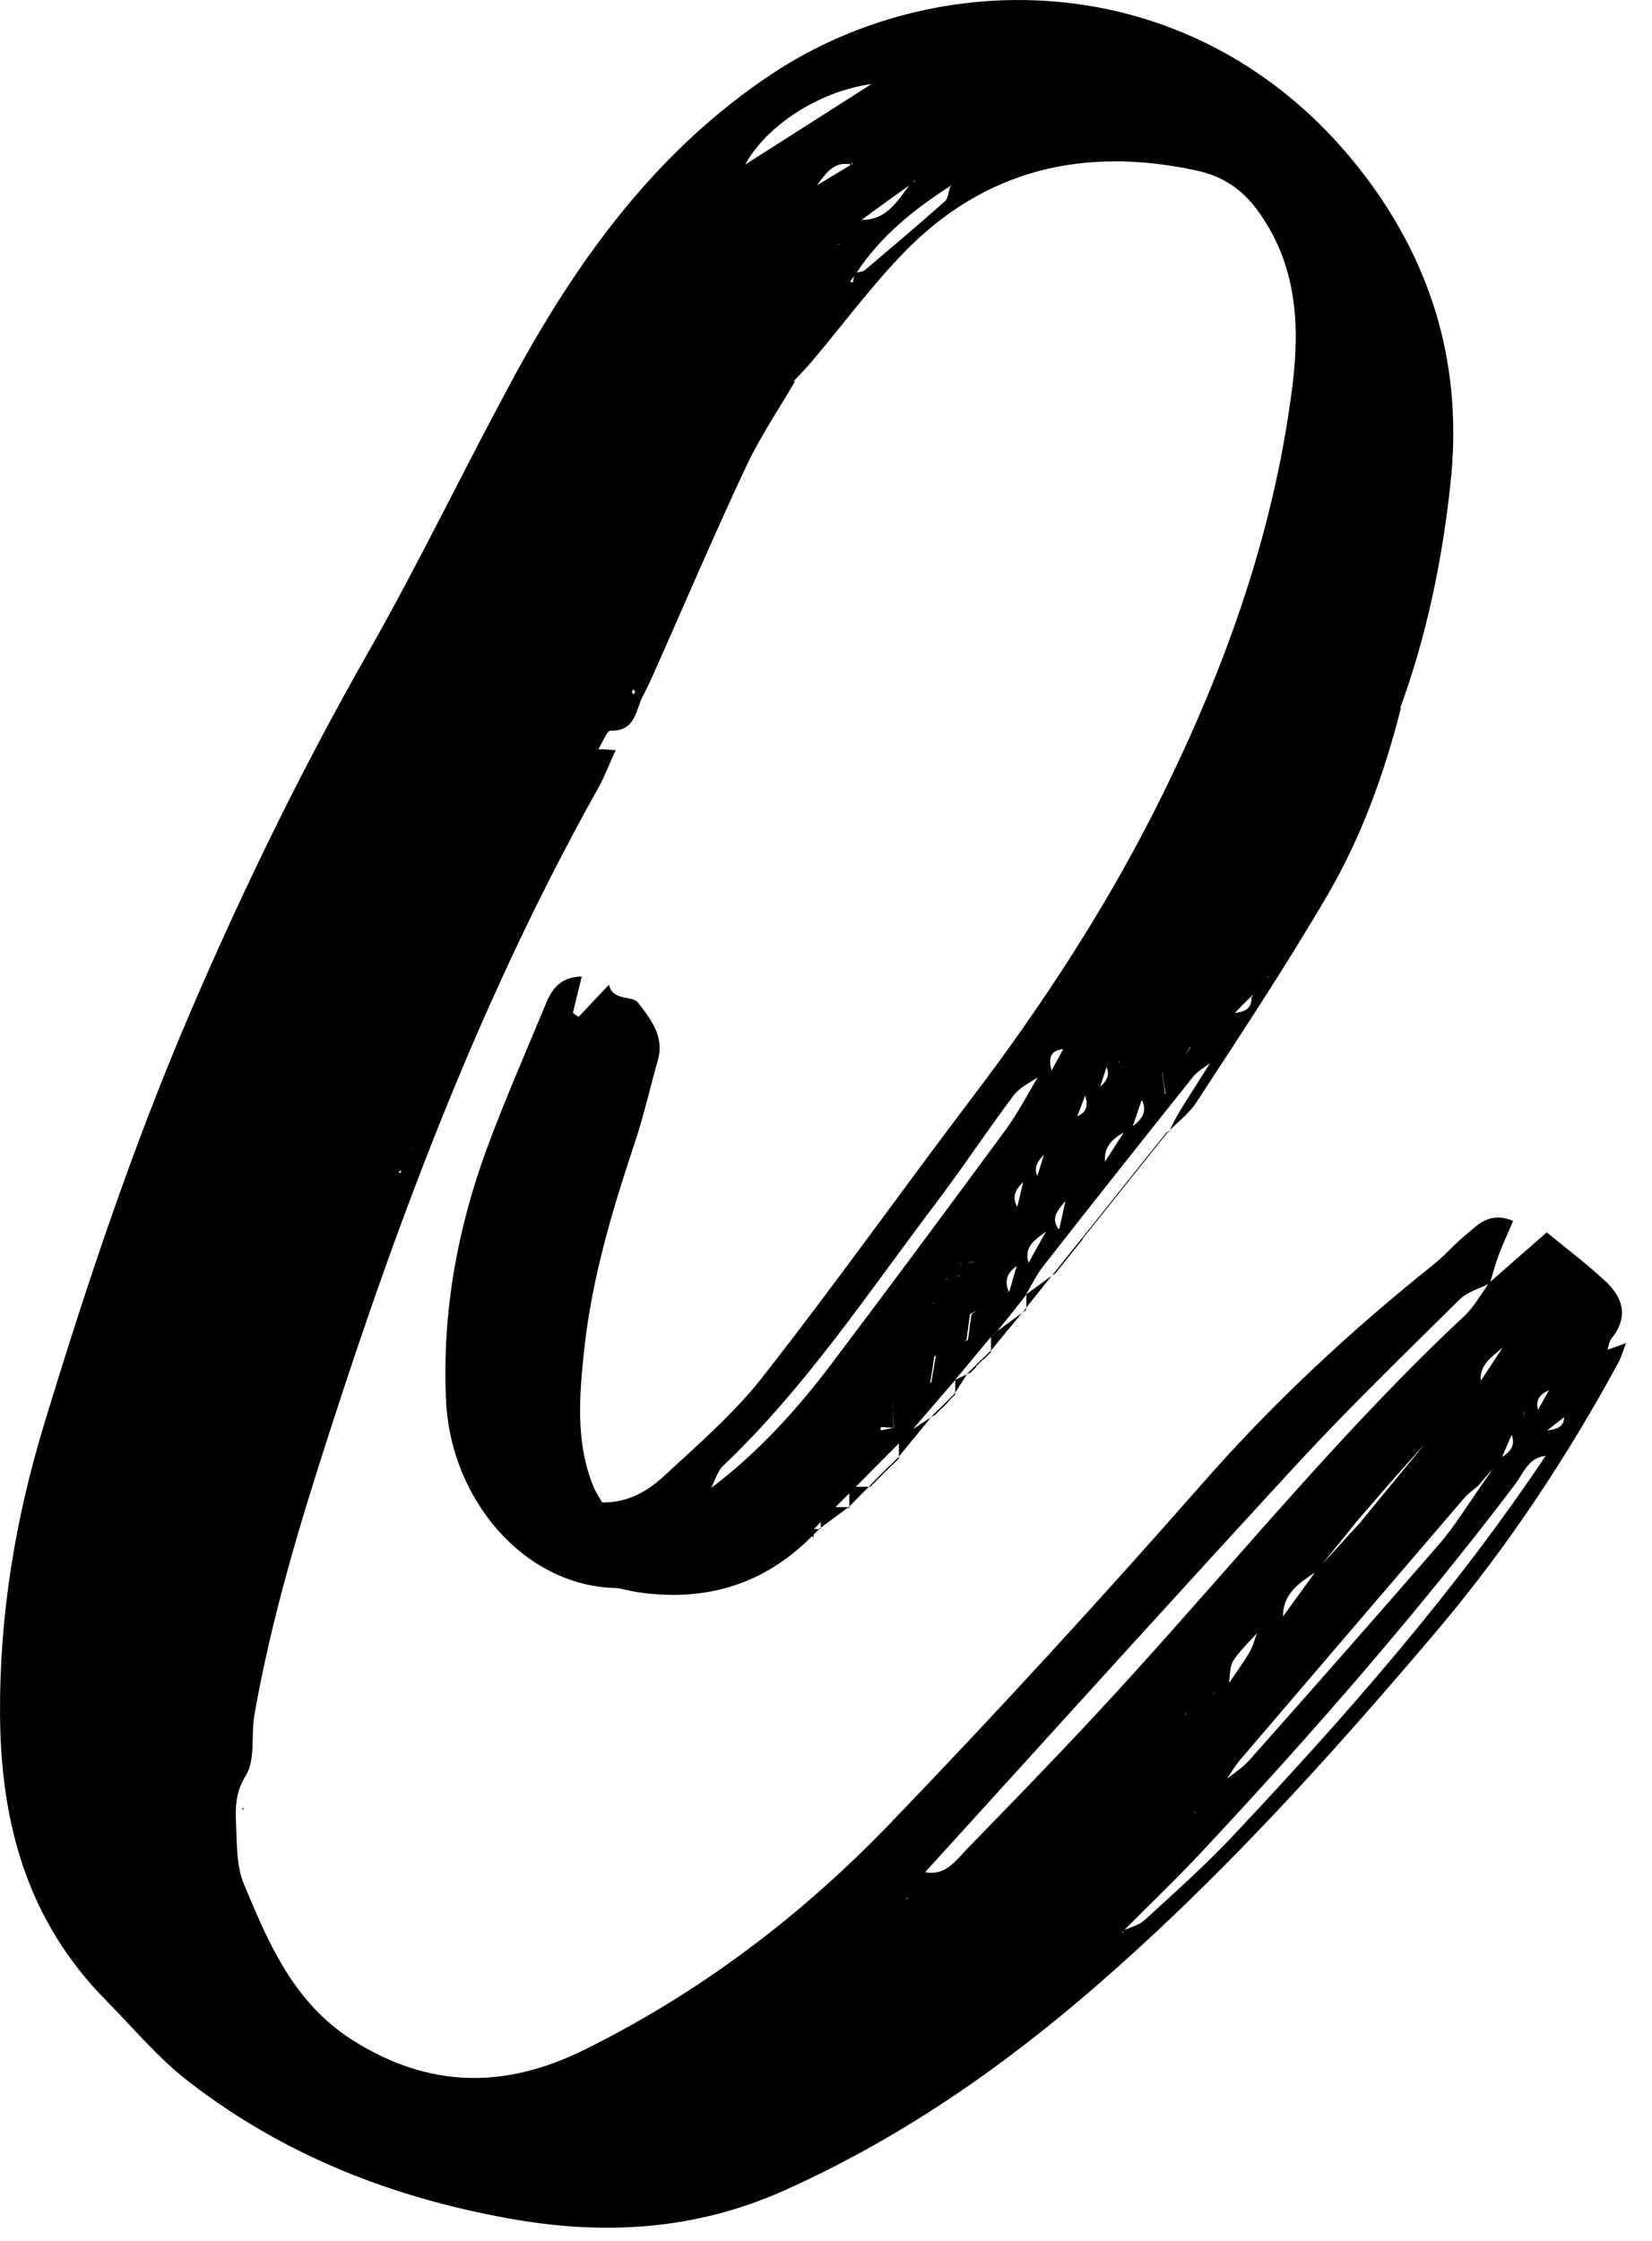 <?xml version="1.0" encoding="UTF-8"?> <svg xmlns="http://www.w3.org/2000/svg" width="59" height="80" viewBox="0 0 59 80" fill="none"> <path d="M29.017 54.827C27.257 56.607 25.129 57.208 22.695 56.829C22.442 56.786 22.2 56.702 21.958 56.692C18.692 56.597 16.1 53.51 15.931 50.022C15.784 46.893 16.321 43.901 17.396 40.982C18.038 39.244 18.786 37.548 19.492 35.841C19.703 35.325 19.998 34.882 20.778 34.861C20.662 35.335 20.556 35.746 20.462 36.157C20.525 36.209 20.599 36.262 20.662 36.304C20.999 35.946 21.336 35.588 21.747 35.156C21.895 35.756 22.59 35.535 22.779 35.788C23.222 36.357 23.738 36.989 23.496 37.843C23.222 38.812 23.001 39.792 22.685 40.751C21.873 43.184 21.136 45.639 20.862 48.2C20.693 49.812 20.546 51.476 21.189 53.057C21.262 53.246 21.378 53.415 21.505 53.636C22.39 53.657 23.096 53.257 23.675 52.73C24.908 51.592 26.204 50.475 27.236 49.158C29.807 45.882 32.22 42.478 34.738 39.16C37.161 35.967 39.353 32.627 41.175 29.055C43.63 24.22 45.485 19.173 46.159 13.768C46.433 11.566 46.307 9.395 44.895 7.488C44.336 6.73 43.63 6.277 42.724 6.087C38.731 5.223 35.181 6.034 32.294 9.005C31.124 10.207 30.123 11.566 29.038 12.851C28.827 13.104 28.595 13.346 28.364 13.589H28.29L28.395 13.61C27.826 14.589 27.184 15.538 26.699 16.549C25.656 18.751 24.697 20.995 23.707 23.229C23.464 23.766 23.243 24.314 22.969 24.831C22.695 25.336 22.716 26.116 21.8 26.084C21.684 26.084 21.536 26.474 21.368 26.748C21.599 26.748 21.747 26.769 21.989 26.78C21.768 27.254 21.599 27.718 21.357 28.149C17.259 35.462 14.309 43.237 11.748 51.192C10.684 54.479 9.694 57.777 9.093 61.18C8.956 61.928 9.135 62.824 8.777 63.392C8.345 64.077 8.419 64.699 8.44 65.373C8.461 66.005 8.472 66.701 8.714 67.27C9.599 69.388 10.484 71.495 12.591 72.833C15.331 74.571 18.059 74.571 20.862 73.181C24.982 71.147 28.616 68.397 31.788 65.099C35.612 61.127 39.342 57.06 42.988 52.909C45.506 50.043 48.266 47.483 51.237 45.112C51.627 44.796 51.954 44.407 52.344 44.09C52.776 43.732 53.187 43.237 54.04 43.585C53.861 44.017 53.671 44.407 53.524 44.807C53.397 45.144 53.313 45.481 53.208 45.818C52.849 45.998 52.417 46.113 52.144 46.377C50.194 48.305 48.224 50.212 46.37 52.214C41.892 57.071 37.467 61.97 33.021 66.859C33.021 67.006 33.01 67.143 32.989 67.28C32.852 67.323 32.726 67.375 32.599 67.417C32.547 67.544 32.494 67.66 32.452 67.776L32.367 67.754L32.41 67.807C32.462 67.66 32.525 67.523 32.578 67.375L32.978 67.28C32.978 67.133 32.989 66.975 32.999 66.827C33.769 67.006 34.158 66.395 34.569 65.974C36.592 63.898 38.615 61.812 40.554 59.663C44.421 55.396 48.077 50.928 52.291 46.988C52.649 46.651 52.892 46.198 53.187 45.797C53.829 45.228 54.472 44.67 55.241 43.996C55.884 44.523 56.621 45.081 57.296 45.703C57.949 46.292 58.191 46.988 57.559 47.778C57.464 47.894 57.443 48.084 57.401 48.242C57.254 48.526 57.096 48.811 56.948 49.095C56.769 49.337 56.6 49.59 56.421 49.833C56.242 50.075 56.063 50.317 55.894 50.57C55.673 50.739 55.441 50.918 55.22 51.097C55.22 51.392 55.241 51.676 55.252 51.971C54.577 52.003 54.409 52.614 54.093 53.014C50.637 57.566 46.886 61.865 42.988 66.037C42.05 67.049 41.049 67.997 40.08 68.977C40.101 68.977 40.111 68.998 40.132 69.008C40.122 68.977 40.111 68.956 40.101 68.924C40.364 68.808 40.67 68.734 40.87 68.555C41.955 67.565 43.051 66.585 44.052 65.521C48.077 61.243 51.954 56.839 55.231 51.929C55.231 51.645 55.22 51.36 55.22 51.076C55.547 51.023 55.884 50.992 55.863 50.528C56.042 50.286 56.221 50.043 56.39 49.791C56.569 49.548 56.737 49.295 56.916 49.053C57.064 48.769 57.222 48.484 57.369 48.2C57.559 48.136 57.759 48.063 58.075 47.947C57.959 48.231 57.907 48.452 57.801 48.642C55.947 52.056 53.808 55.28 51.29 58.251C47.476 62.75 43.525 67.122 39.047 70.989C35.686 73.897 32.051 76.394 27.995 78.206C24.813 79.629 21.526 79.818 18.102 79.186C13.929 78.428 10.115 76.921 6.744 74.318C5.637 73.465 4.763 72.401 3.794 71.421C0.959 68.555 0.022 65.057 0.001 61.191C-0.021 57.672 0.548 54.226 1.57 50.865C3.088 45.871 4.742 40.919 6.807 36.115C8.682 31.742 10.768 27.475 13.129 23.324C15.004 20.037 16.637 16.602 18.449 13.283C20.735 9.111 23.528 5.318 27.563 2.642C33.758 -1.467 43.114 -1.172 48.772 6.308C51.227 9.564 52.238 13.199 51.806 17.234C51.511 19.994 50.953 22.702 49.994 25.315L50.047 25.252L50.026 25.305C49.436 27.623 48.624 29.877 47.423 31.932C45.948 34.461 44.326 36.905 42.724 39.36C42.461 39.76 42.05 40.066 41.713 40.413L41.734 40.434C41.86 40.182 41.976 39.929 42.124 39.686C42.492 39.086 42.872 38.506 43.241 37.916C43.377 37.642 43.514 37.358 43.651 37.084C43.778 37.021 43.904 36.958 44.031 36.905C44.041 36.663 44.062 36.42 44.073 36.167C44.431 36.125 44.726 36.03 44.695 35.577H44.758L44.726 35.535C44.505 35.746 44.294 35.957 44.084 36.178C44.084 36.431 44.062 36.673 44.052 36.915C43.925 36.979 43.799 37.042 43.673 37.095C43.536 37.368 43.399 37.653 43.251 37.927C43.04 38.096 42.777 38.232 42.608 38.443C40.817 40.687 39.026 42.942 37.256 45.207C37.003 45.523 36.835 45.903 36.624 46.25L36.666 46.208C36.318 46.651 35.971 47.083 35.612 47.525L35.655 47.483C35.549 47.578 35.454 47.683 35.349 47.778L35.391 47.725C34.959 48.252 34.517 48.769 34.085 49.295L34.127 49.253C33.611 49.854 33.084 50.465 32.568 51.065L32.61 51.023C32.515 51.118 32.41 51.223 32.315 51.318L32.357 51.276L32.062 51.571L32.104 51.529C31.588 52.045 31.071 52.562 30.555 53.088L30.597 53.057C30.503 53.151 30.408 53.246 30.302 53.352L30.334 53.309C30.155 53.489 29.976 53.668 29.797 53.847L29.839 53.815C29.744 53.91 29.649 54.005 29.544 54.11L29.575 54.079C29.48 54.173 29.386 54.268 29.291 54.374L29.322 54.331C29.228 54.426 29.133 54.521 29.038 54.616L29.059 54.584C29.059 54.69 29.059 54.785 29.059 54.89L29.027 54.869L29.017 54.827ZM42.682 64.689C42.809 64.615 42.935 64.541 43.062 64.467C43.104 64.341 43.135 64.214 43.177 64.099C43.325 64.077 43.483 64.056 43.63 64.035C43.651 63.888 43.673 63.74 43.694 63.603C44.01 63.34 44.379 63.119 44.642 62.813C46.907 60.263 49.162 57.703 51.395 55.132C51.943 54.5 52.375 53.784 52.86 53.099C53.102 52.751 53.334 52.404 53.576 52.056C53.914 51.856 54.156 51.624 53.977 51.192C54.145 51.181 54.303 51.171 54.472 51.15C54.451 50.886 54.44 50.623 54.43 50.37C54.598 50.359 54.757 50.349 54.925 50.338C55.073 50.075 55.22 49.812 55.368 49.548C55.505 49.274 55.642 49 55.789 48.726L56.316 48.642C56.316 48.642 56.231 48.642 56.211 48.642C56.189 48.621 56.189 48.547 56.2 48.547C56.263 48.526 56.326 48.505 56.39 48.495C56.368 48.547 56.337 48.6 56.316 48.653C56.147 48.695 55.989 48.726 55.821 48.769C55.684 49.042 55.547 49.327 55.399 49.601C55.03 49.738 54.799 49.959 54.946 50.38C54.767 50.38 54.598 50.38 54.419 50.391C54.44 50.654 54.472 50.928 54.483 51.181L53.987 51.223C53.861 51.518 53.734 51.803 53.608 52.098C53.334 52.414 53.06 52.73 52.786 53.046C52.628 53.183 52.46 53.299 52.323 53.447C49.636 56.576 46.96 59.705 44.284 62.834C44.073 63.087 43.904 63.382 43.725 63.656C43.704 63.793 43.683 63.919 43.641 64.056C43.493 64.088 43.346 64.12 43.209 64.151C43.167 64.267 43.135 64.383 43.083 64.488C42.935 64.562 42.788 64.636 42.651 64.71C42.661 64.72 42.682 64.731 42.693 64.741C42.693 64.731 42.682 64.71 42.672 64.699L42.682 64.689ZM42.366 61.117C42.503 61.043 42.64 60.959 42.777 60.885C42.83 60.78 42.882 60.664 42.935 60.558C43.072 60.527 43.209 60.495 43.335 60.464C43.377 60.337 43.42 60.211 43.462 60.084C43.62 60.074 43.767 60.053 43.925 60.042C44.157 59.694 44.41 59.347 44.631 58.978C44.758 58.757 44.81 58.504 44.905 58.272C45.021 58.209 45.127 58.156 45.242 58.093C45.327 58.009 45.411 57.935 45.495 57.851C45.611 57.798 45.727 57.745 45.833 57.693C46.222 57.155 46.612 56.618 47.002 56.081C47.529 55.512 48.045 54.932 48.572 54.363C48.993 53.857 49.404 53.341 49.826 52.835C50.321 52.235 50.816 51.634 51.301 51.034C51.722 50.528 52.144 50.022 52.554 49.506L52.87 49.316C53.166 48.863 53.471 48.41 53.766 47.957C53.892 47.905 54.008 47.841 54.135 47.789C54.24 47.715 54.346 47.652 54.44 47.578C54.472 47.557 54.493 47.536 54.525 47.525C54.504 47.546 54.493 47.578 54.462 47.599C54.367 47.673 54.261 47.746 54.156 47.82C54.029 47.873 53.914 47.936 53.787 47.989C53.408 48.389 52.797 48.642 52.892 49.348C52.786 49.411 52.681 49.474 52.565 49.538C52.144 50.043 51.733 50.549 51.311 51.065C50.795 51.645 50.279 52.224 49.762 52.804C49.33 53.299 48.898 53.805 48.467 54.3C47.982 54.901 47.487 55.512 47.002 56.112C46.412 56.502 45.811 56.892 45.822 57.714C45.706 57.766 45.601 57.83 45.485 57.882C45.401 57.967 45.316 58.04 45.221 58.124C45.116 58.188 45 58.24 44.895 58.304C44.6 58.63 44.273 58.936 44.041 59.294C43.915 59.494 43.936 59.789 43.894 60.042C43.746 60.063 43.609 60.095 43.462 60.126C43.42 60.242 43.367 60.369 43.314 60.485C43.188 60.527 43.062 60.569 42.935 60.611C42.882 60.716 42.83 60.811 42.767 60.917C42.619 61.001 42.471 61.096 42.324 61.18C42.345 61.18 42.355 61.201 42.377 61.212C42.366 61.191 42.345 61.159 42.334 61.138L42.366 61.117ZM45.285 34.924L45.221 34.903C45.221 34.903 45.306 34.882 45.306 34.892L45.274 34.84V34.935L45.285 34.924ZM28.859 7.109C28.764 7.193 28.669 7.267 28.585 7.351L28.522 7.372L28.553 7.309C28.648 7.225 28.743 7.151 28.827 7.067C28.901 6.94 28.975 6.824 29.038 6.698C29.512 6.414 29.986 6.129 30.45 5.845C30.45 5.824 30.429 5.813 30.418 5.792C30.418 5.823 30.418 5.855 30.418 5.876C29.691 5.718 29.438 6.319 29.07 6.74C28.996 6.856 28.922 6.982 28.848 7.098L28.859 7.109ZM39.974 37.969C39.827 38.001 39.679 38.022 39.532 38.053C39.437 38.338 39.353 38.622 39.258 38.896C39.1 38.949 38.931 39.012 38.773 39.065C38.668 39.339 38.563 39.623 38.457 39.897C38.31 39.939 38.162 39.981 38.015 40.023C37.941 40.34 37.857 40.656 37.772 40.972C37.635 41.025 37.498 41.077 37.372 41.13C37.13 41.383 36.866 41.625 37.066 42.025C36.908 42.068 36.75 42.099 36.603 42.141C36.318 42.405 36.097 42.689 36.339 43.1C36.192 43.132 36.044 43.174 35.897 43.206C35.676 43.553 35.444 43.89 35.212 44.227C35.075 44.291 34.949 44.343 34.812 44.407C34.812 44.617 34.812 44.828 34.801 45.049C34.633 45.049 34.475 45.06 34.306 45.081C34.306 45.239 34.306 45.386 34.285 45.544C34.116 45.587 33.948 45.618 33.79 45.66L33.832 45.713L33.811 45.629C33.969 45.608 34.127 45.587 34.285 45.555C34.295 45.386 34.306 45.228 34.316 45.06C34.475 45.06 34.633 45.06 34.791 45.06C34.791 44.839 34.78 44.607 34.78 44.386C34.917 44.322 35.044 44.27 35.181 44.206C35.412 43.859 35.633 43.522 35.865 43.174C36.023 43.153 36.181 43.121 36.329 43.1C36.403 42.773 36.487 42.447 36.561 42.12C36.719 42.089 36.877 42.057 37.035 42.025C37.13 41.72 37.224 41.414 37.319 41.109C37.456 41.056 37.593 41.014 37.73 40.961C37.815 40.645 37.899 40.34 37.994 40.034C38.131 39.981 38.268 39.929 38.404 39.876C38.826 39.739 38.879 39.444 38.742 39.075C38.9 39.012 39.058 38.938 39.205 38.875C39.458 38.654 39.69 38.433 39.5 38.053C39.658 38.011 39.816 37.969 39.974 37.927L39.953 37.864V37.959L39.974 37.969ZM32.273 49.843C32.399 49.822 32.525 49.801 32.641 49.769C32.726 49.685 32.82 49.601 32.905 49.517C33.021 49.464 33.136 49.401 33.263 49.348C33.316 49.032 33.368 48.726 33.421 48.41C33.569 48.347 33.727 48.273 33.874 48.21C33.969 48.136 34.053 48.052 34.148 47.978C34.285 47.936 34.432 47.883 34.569 47.841C34.611 47.536 34.654 47.22 34.696 46.914C34.833 46.819 34.97 46.724 35.096 46.63C35.202 46.587 35.318 46.535 35.423 46.493C35.507 46.408 35.591 46.335 35.676 46.25C35.802 46.198 35.929 46.145 36.055 46.092C36.139 45.787 36.224 45.481 36.318 45.176L36.75 45.06C36.95 44.691 37.161 44.312 37.372 43.943C37.53 43.911 37.678 43.89 37.836 43.859C37.909 43.522 37.983 43.184 38.057 42.847C38.183 42.805 38.32 42.752 38.447 42.71C38.668 42.342 38.879 41.983 39.1 41.625C39.226 41.572 39.342 41.52 39.469 41.467C39.7 41.109 39.922 40.751 40.154 40.403C40.259 40.34 40.364 40.266 40.459 40.203C40.775 39.96 40.986 39.697 40.786 39.286C40.912 39.244 41.028 39.202 41.154 39.16C41.312 39.117 41.471 39.086 41.629 39.044C41.586 38.791 41.544 38.538 41.513 38.296L42.018 38.19C42.187 37.916 42.355 37.642 42.514 37.379C42.492 37.379 42.471 37.379 42.45 37.368C42.471 37.368 42.492 37.358 42.503 37.347C42.503 37.368 42.492 37.379 42.482 37.4C42.334 37.674 42.187 37.937 42.029 38.201C41.85 38.232 41.681 38.264 41.502 38.296C41.544 38.548 41.576 38.801 41.608 39.044C41.46 39.096 41.312 39.139 41.154 39.191L40.765 39.297C40.659 39.613 40.554 39.918 40.449 40.224C40.343 40.287 40.238 40.361 40.143 40.424C39.721 40.656 39.405 40.961 39.469 41.499C39.342 41.551 39.216 41.604 39.089 41.657C38.868 42.025 38.657 42.384 38.436 42.742C38.31 42.784 38.173 42.837 38.046 42.879C37.815 43.174 37.509 43.448 37.793 43.859C37.646 43.89 37.509 43.932 37.361 43.964C37.003 44.238 36.561 44.48 36.729 45.06C36.592 45.102 36.455 45.155 36.308 45.197C35.992 45.429 35.855 45.703 36.023 46.092C35.907 46.156 35.792 46.219 35.665 46.282C35.581 46.366 35.497 46.44 35.412 46.524C35.296 46.577 35.191 46.63 35.075 46.682C34.928 46.756 34.791 46.83 34.643 46.914C34.601 47.22 34.559 47.536 34.517 47.841C34.39 47.905 34.264 47.957 34.127 48.02C34.032 48.094 33.948 48.178 33.853 48.252C33.695 48.305 33.526 48.368 33.368 48.421C33.326 48.737 33.273 49.053 33.221 49.358C33.105 49.422 32.999 49.495 32.884 49.559C32.799 49.643 32.705 49.727 32.62 49.812C32.483 49.833 32.357 49.864 32.23 49.896C32.104 49.991 31.988 50.096 31.862 50.191C31.883 50.454 31.893 50.707 31.914 50.971C31.756 50.971 31.609 50.949 31.451 50.949C31.451 50.992 31.451 51.023 31.451 51.065C31.609 51.034 31.767 51.002 31.925 50.971C31.904 50.718 31.883 50.454 31.862 50.201C31.977 50.086 32.104 49.97 32.22 49.854L32.273 49.843ZM30.429 8.205C30.418 8.363 30.408 8.531 30.387 8.689C30.218 8.689 30.06 8.71 29.891 8.71C29.923 8.71 29.944 8.721 29.976 8.731C29.944 8.753 29.913 8.784 29.881 8.805C29.881 8.784 29.881 8.753 29.891 8.731C30.06 8.7 30.218 8.679 30.376 8.637C30.387 8.489 30.397 8.352 30.418 8.205C30.513 8.089 30.608 7.962 30.713 7.846C31.693 7.899 32.072 7.119 32.568 6.498C32.599 6.498 32.631 6.498 32.662 6.487C32.673 6.487 32.683 6.445 32.694 6.424C32.662 6.456 32.631 6.498 32.599 6.529C31.977 6.972 31.345 7.425 30.734 7.878C30.629 7.983 30.534 8.089 30.429 8.194V8.205ZM25.224 18.34L25.298 18.319C25.298 18.319 25.245 18.361 25.256 18.372V18.393L25.224 18.34ZM33.326 46.566C33.326 46.566 33.347 46.545 33.358 46.524C33.337 46.524 33.326 46.545 33.305 46.545C33.316 46.535 33.326 46.514 33.337 46.503C33.337 46.524 33.326 46.545 33.316 46.566H33.326ZM14.741 41.003C14.741 41.003 14.741 40.982 14.719 40.972L14.677 40.919L14.741 41.003ZM37.551 38.222C37.699 37.959 37.846 37.695 37.983 37.432L37.952 37.368L38.015 37.453C37.477 37.474 37.456 37.811 37.551 38.211C37.425 38.275 37.288 38.327 37.161 38.391C36.835 38.633 36.424 38.801 36.192 39.117C35.244 40.382 34.369 41.709 33.41 42.974C30.987 46.177 28.764 49.538 25.825 52.33C25.614 52.53 25.529 52.888 25.382 53.151C25.287 53.13 25.203 53.099 25.34 53.141C25.182 53.141 25.277 53.141 25.371 53.141C27.026 51.898 28.416 50.38 29.66 48.737C31.756 45.966 33.832 43.163 35.897 40.361C36.361 39.728 36.719 39.033 37.119 38.359C37.256 38.306 37.393 38.254 37.53 38.201L37.551 38.222ZM30.534 9.743C30.65 9.711 30.797 9.711 30.882 9.648C31.841 8.837 32.799 8.026 33.737 7.193C33.864 7.088 33.874 6.846 33.937 6.666C33.969 6.656 34 6.635 34.032 6.635C34.053 6.635 34.085 6.666 34.106 6.687C34.053 6.677 34.001 6.656 33.948 6.635C32.631 7.478 31.43 8.447 30.566 9.775C30.492 9.869 30.429 9.964 30.355 10.059C30.387 10.059 30.418 10.08 30.46 10.08C30.481 9.964 30.503 9.859 30.534 9.743ZM31.124 3C29.164 3.274 27.331 4.549 26.615 5.876C28.121 4.917 29.617 3.959 31.124 3ZM14.319 41.878C14.319 41.878 14.319 41.804 14.319 41.773C14.287 41.804 14.256 41.836 14.224 41.867C14.256 41.867 14.277 41.867 14.309 41.867L14.319 41.878ZM22.685 24.704C22.685 24.704 22.653 24.641 22.632 24.609C22.611 24.641 22.569 24.662 22.569 24.694C22.569 24.725 22.6 24.757 22.622 24.788C22.643 24.757 22.664 24.736 22.685 24.704Z" fill="black"></path> <path d="M41.681 40.403C41.007 41.246 40.333 42.089 39.658 42.931L39.679 42.953C40.354 42.11 41.028 41.267 41.702 40.424L41.681 40.403Z" fill="black"></path> <path d="M33.326 50.507C32.915 51.013 32.493 51.519 32.083 52.024L32.104 52.056C32.104 51.877 32.104 51.687 32.104 51.508L32.062 51.55C32.156 51.455 32.262 51.35 32.356 51.255L32.314 51.297C32.409 51.203 32.515 51.097 32.609 51.002L32.567 51.044C32.831 50.876 33.094 50.697 33.358 50.528L33.315 50.497L33.326 50.507Z" fill="black"></path> <path d="M36.624 46.725C36.203 47.23 35.782 47.736 35.371 48.242L35.392 48.273C35.392 48.094 35.392 47.905 35.392 47.725L35.35 47.778C35.455 47.683 35.55 47.578 35.655 47.483L35.613 47.525C35.961 47.273 36.308 47.009 36.656 46.756L36.624 46.735V46.725Z" fill="black"></path> <path d="M39.659 42.931C39.322 43.353 38.985 43.774 38.648 44.196L38.669 44.217C39.006 43.795 39.343 43.374 39.68 42.953L39.659 42.931Z" fill="black"></path> <path d="M38.647 44.196C38.31 44.617 37.973 45.039 37.636 45.46L37.667 45.492C38.005 45.071 38.342 44.649 38.679 44.228L38.658 44.207L38.647 44.196Z" fill="black"></path> <path d="M37.636 45.45C37.299 45.871 36.962 46.293 36.625 46.714L36.656 46.735C36.656 46.556 36.656 46.377 36.656 46.198L36.614 46.24C36.962 45.987 37.31 45.724 37.657 45.471L37.626 45.439L37.636 45.45Z" fill="black"></path> <path d="M30.293 53.815C29.956 54.058 29.629 54.311 29.292 54.553L29.313 54.584C29.313 54.49 29.313 54.395 29.313 54.289L29.281 54.332C29.376 54.237 29.471 54.142 29.566 54.037L29.534 54.068C29.629 53.973 29.724 53.879 29.829 53.773L29.787 53.805C29.966 53.805 30.156 53.805 30.335 53.805L30.293 53.784V53.815Z" fill="black"></path> <path d="M31.051 53.057C30.798 53.31 30.545 53.562 30.292 53.826L30.334 53.847C30.334 53.668 30.334 53.478 30.334 53.299L30.302 53.341C30.397 53.246 30.492 53.151 30.598 53.046L30.555 53.078C30.735 53.078 30.914 53.078 31.093 53.078L31.061 53.057H31.051Z" fill="black"></path> <path d="M34.58 48.989C34.422 49.242 34.253 49.495 34.095 49.748L34.116 49.79V49.242L34.074 49.285C34.253 49.2 34.432 49.105 34.612 49.021L34.569 48.989H34.58Z" fill="black"></path> <path d="M8.651 64.604L8.672 64.52L8.704 64.594L8.651 64.604Z" fill="black"></path> <path d="M35.359 48.242C35.275 48.326 35.191 48.41 35.106 48.495L35.138 48.526C35.222 48.442 35.307 48.358 35.391 48.273L35.37 48.242H35.359Z" fill="black"></path> <path d="M35.107 48.484C35.023 48.569 34.939 48.653 34.855 48.727L34.886 48.758C34.97 48.674 35.055 48.59 35.139 48.505L35.107 48.474V48.484Z" fill="black"></path> <path d="M34.854 48.737C34.77 48.821 34.675 48.906 34.591 49.001L34.633 49.032C34.717 48.948 34.801 48.864 34.886 48.779L34.854 48.748V48.737Z" fill="black"></path> <path d="M34.096 49.748C34.011 49.833 33.927 49.917 33.843 50.001L33.864 50.033L34.117 49.78L34.096 49.738V49.748Z" fill="black"></path> <path d="M33.843 50.002C33.758 50.086 33.674 50.17 33.59 50.254L33.621 50.296C33.706 50.212 33.79 50.128 33.874 50.044L33.853 50.012L33.843 50.002Z" fill="black"></path> <path d="M33.59 50.254C33.505 50.339 33.41 50.423 33.326 50.507L33.368 50.539C33.453 50.454 33.537 50.37 33.621 50.286L33.59 50.244V50.254Z" fill="black"></path> <path d="M32.083 52.024C31.999 52.108 31.914 52.193 31.83 52.277L31.851 52.319C31.935 52.235 32.02 52.15 32.104 52.066L32.083 52.035V52.024Z" fill="black"></path> <path d="M31.82 52.277C31.736 52.361 31.652 52.446 31.567 52.53L31.588 52.572C31.673 52.488 31.757 52.404 31.841 52.319L31.82 52.277Z" fill="black"></path> <path d="M31.566 52.53C31.482 52.614 31.398 52.698 31.314 52.783L31.334 52.825C31.419 52.74 31.503 52.656 31.587 52.572L31.566 52.53Z" fill="black"></path> <path d="M31.314 52.783C31.23 52.877 31.135 52.962 31.051 53.057L31.082 53.078L31.335 52.825L31.314 52.783Z" fill="black"></path> <path d="M29.291 54.553C29.197 54.648 29.102 54.732 29.018 54.827C29.018 54.827 29.049 54.848 29.049 54.858C29.049 54.753 29.049 54.658 29.049 54.553L29.028 54.585C29.123 54.585 29.218 54.585 29.313 54.585L29.291 54.553Z" fill="black"></path> </svg> 